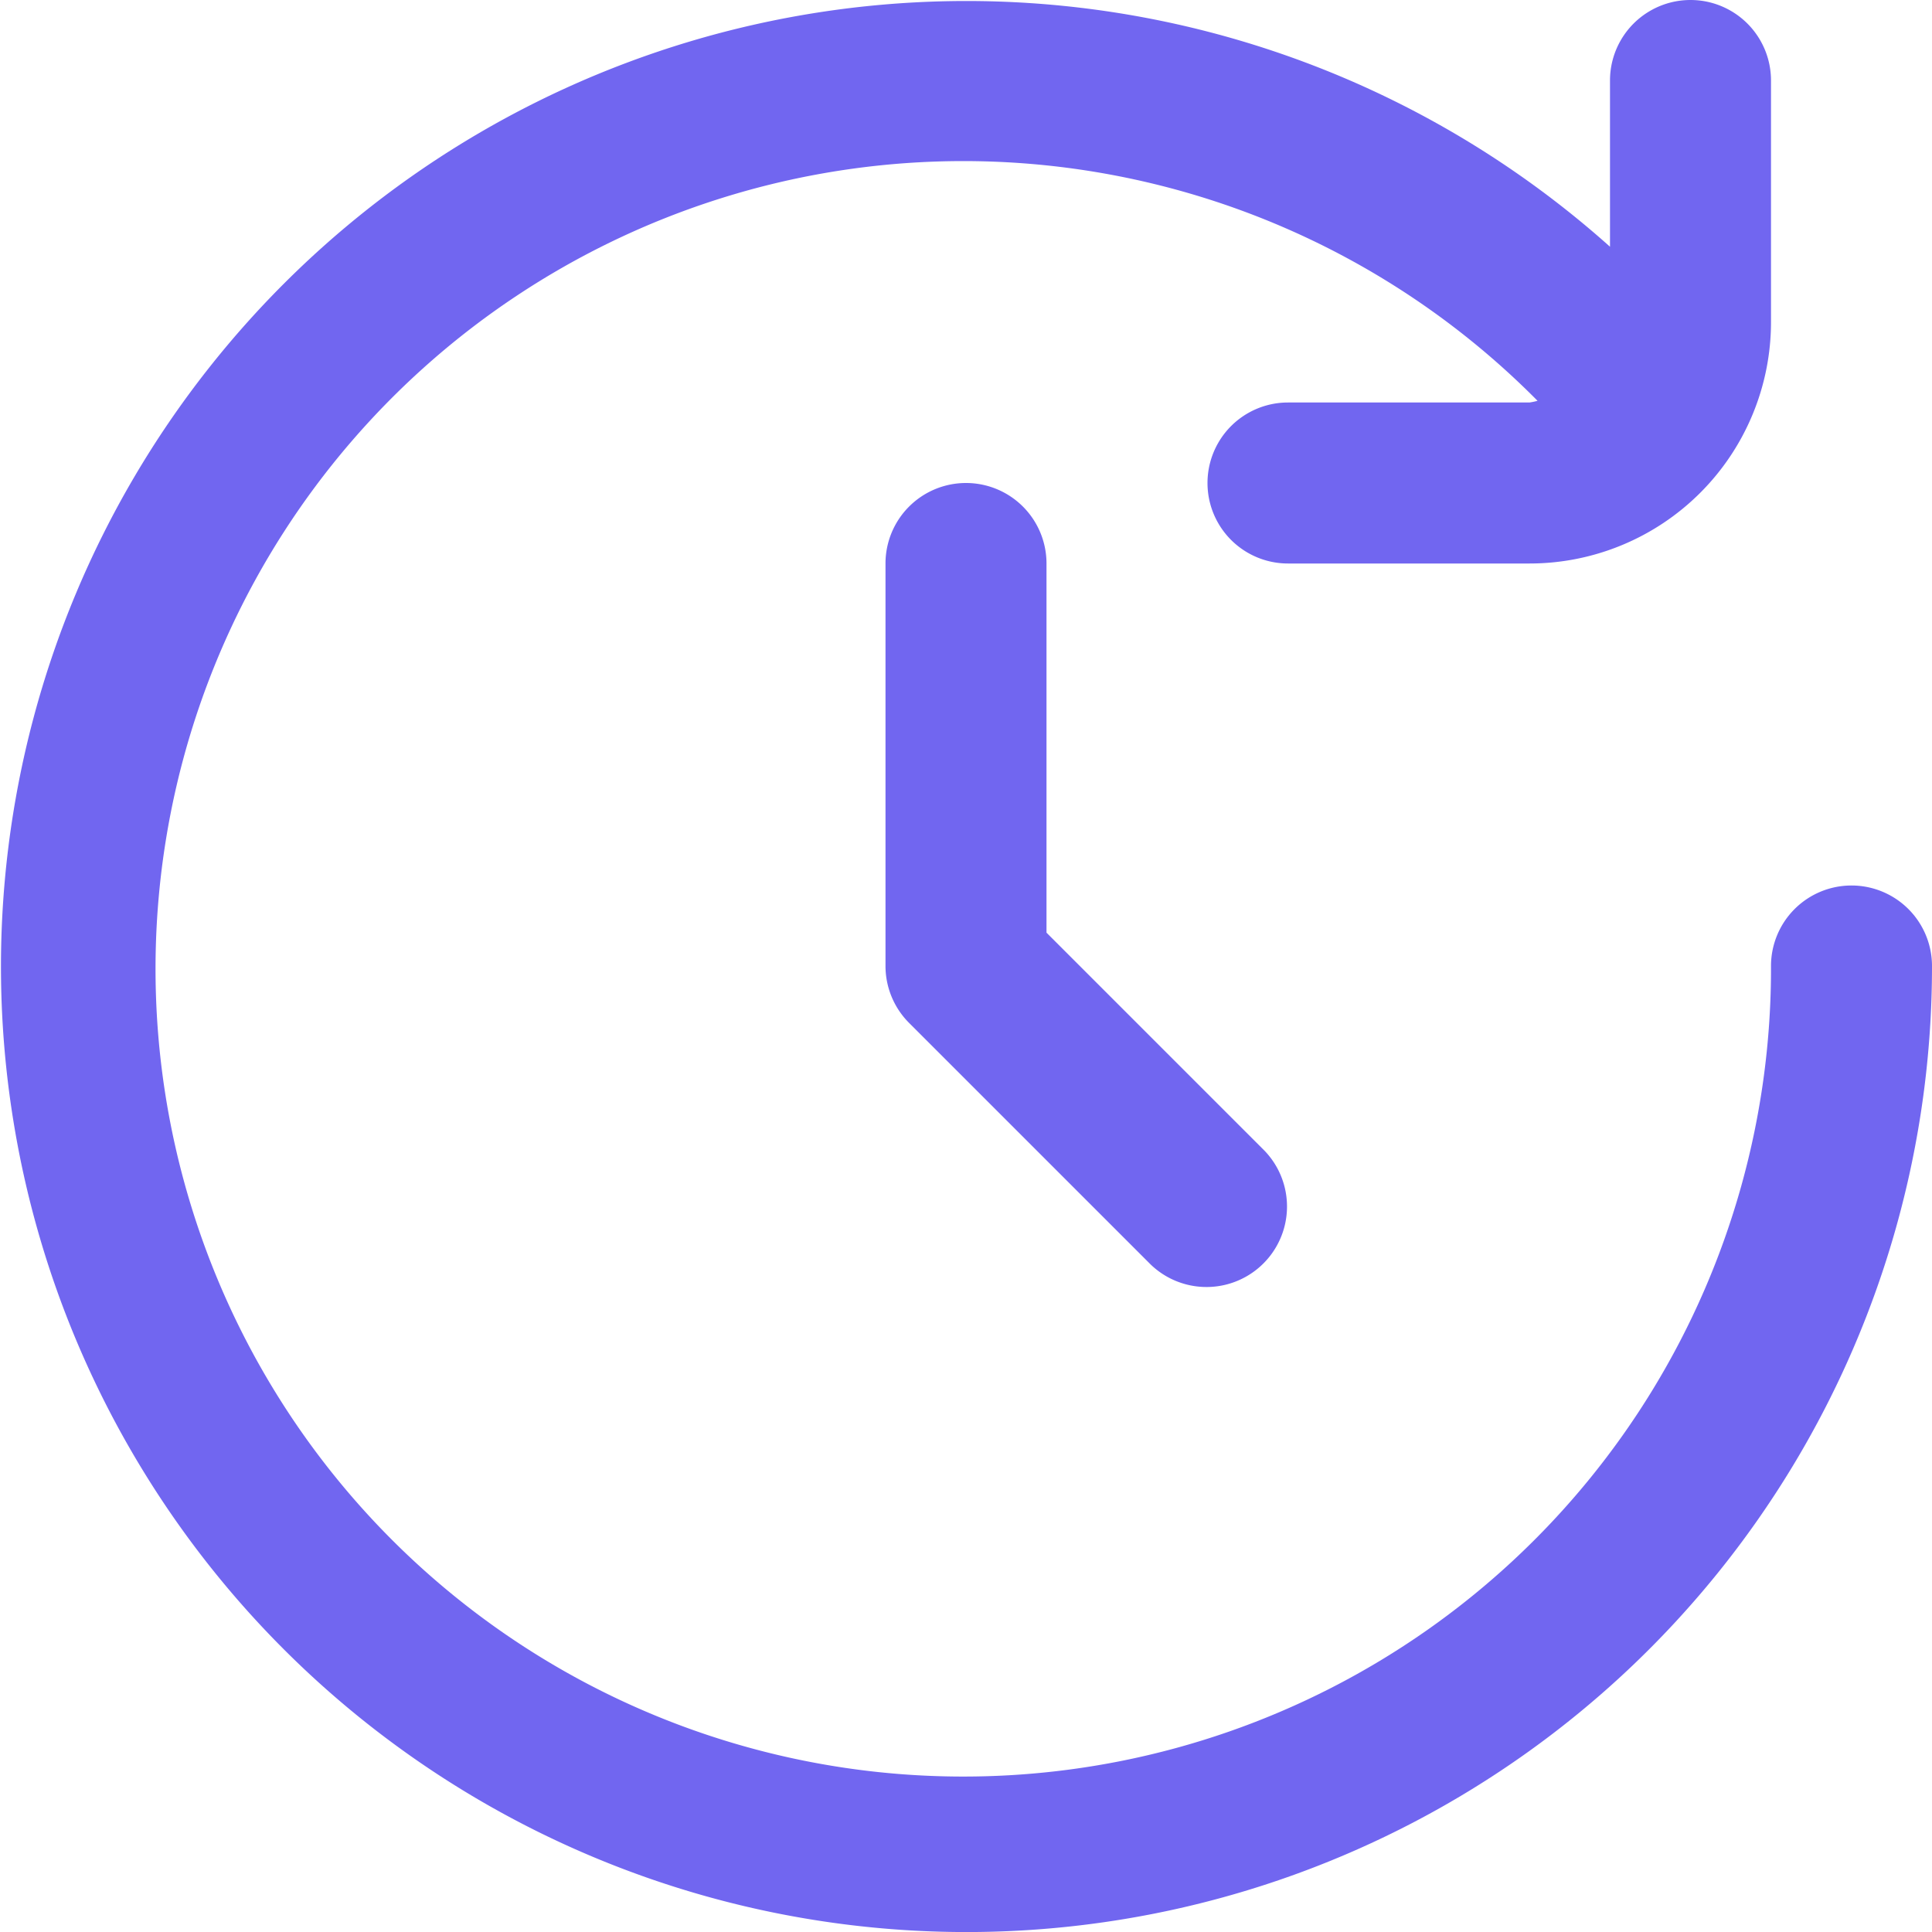 <svg xmlns="http://www.w3.org/2000/svg" width="800" height="800" fill="#7166f0" data-name="Layer 1" viewBox="0 0 24 24"><path d="M23 11a1 1 0 0 0-1 1 10.034 10.034 0 1 1-2.9-7.021A.862.862 0 0 1 19 5h-3a1 1 0 0 0 0 2h3a3 3 0 0 0 3-3V1a1 1 0 0 0-2 0v2.065A11.994 11.994 0 1 0 24 12a1 1 0 0 0-1-1ZM12 6a1 1 0 0 0-1 1v5a1 1 0 0 0 .293.707l3 3a1 1 0 0 0 1.414-1.414L13 11.586V7a1 1 0 0 0-1-1Z"/></svg>